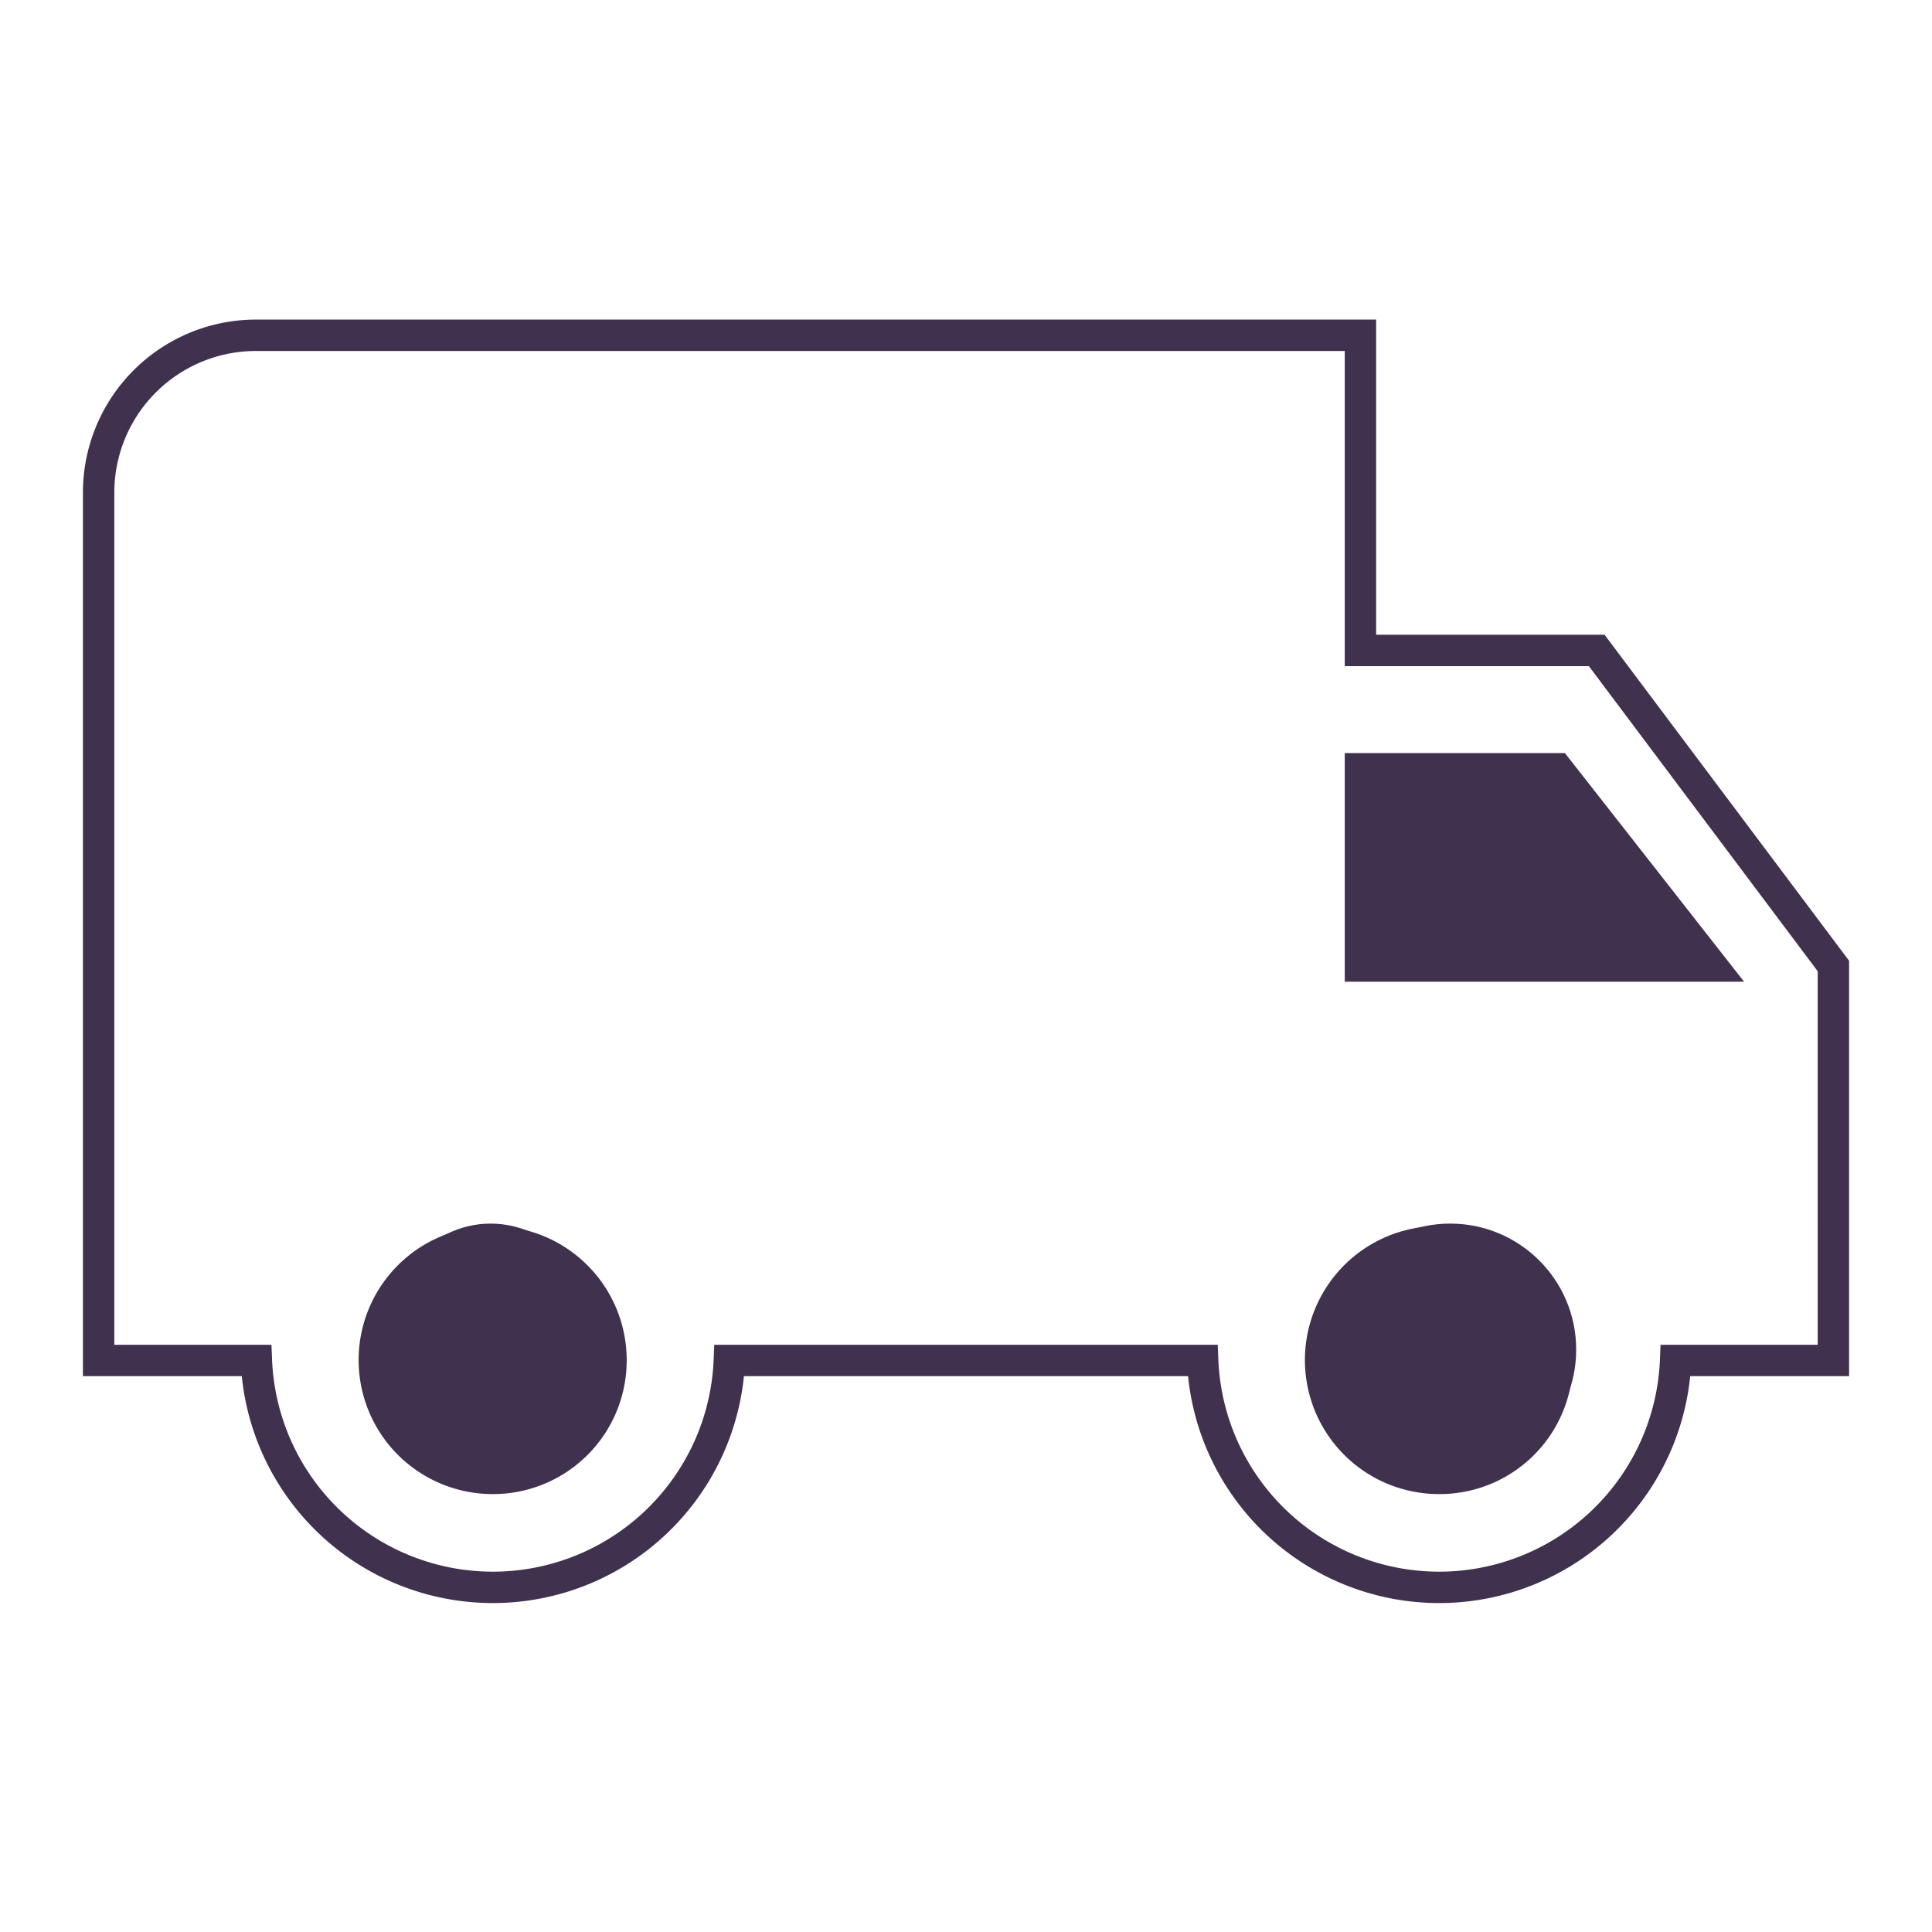 <svg id="Calque_1" data-name="Calque 1" xmlns="http://www.w3.org/2000/svg" viewBox="0 0 48 48"><defs><style>.cls-1{fill:none;stroke:#40324e;stroke-width:0.78px;}.cls-2{fill:#40324e;}</style></defs><title>Picto-sainte-foy-bijoux</title><g id="Groupe_206" data-name="Groupe 206"><path id="Tracé_298" data-name="Tracé 298" class="cls-1" d="M39.67,16.16H33.8V8.33H6.37a3.91,3.91,0,0,0-3.92,3.91V33.8H6.37a5.88,5.88,0,0,0,11.75,0H29.88a5.88,5.88,0,0,0,11.75,0h3.92V24ZM12.24,36.73a2.94,2.94,0,1,1,2.94-2.93h0a2.93,2.93,0,0,1-2.93,2.93ZM38.69,19.1,42.53,24H33.8V19.1ZM35.75,36.73a2.94,2.94,0,1,1,2.94-2.93h0a2.92,2.92,0,0,1-2.93,2.93Z"/><ellipse id="Ellipse_5" data-name="Ellipse 5" class="cls-2" cx="12.19" cy="33.53" rx="2.74" ry="3.13"/><circle id="Ellipse_6" data-name="Ellipse 6" class="cls-2" cx="36.03" cy="33.53" r="3.13"/><path id="Tracé_304" data-name="Tracé 304" class="cls-2" d="M33.83,19.16V24h8.7l-3.94-5h-5"/></g></svg>
